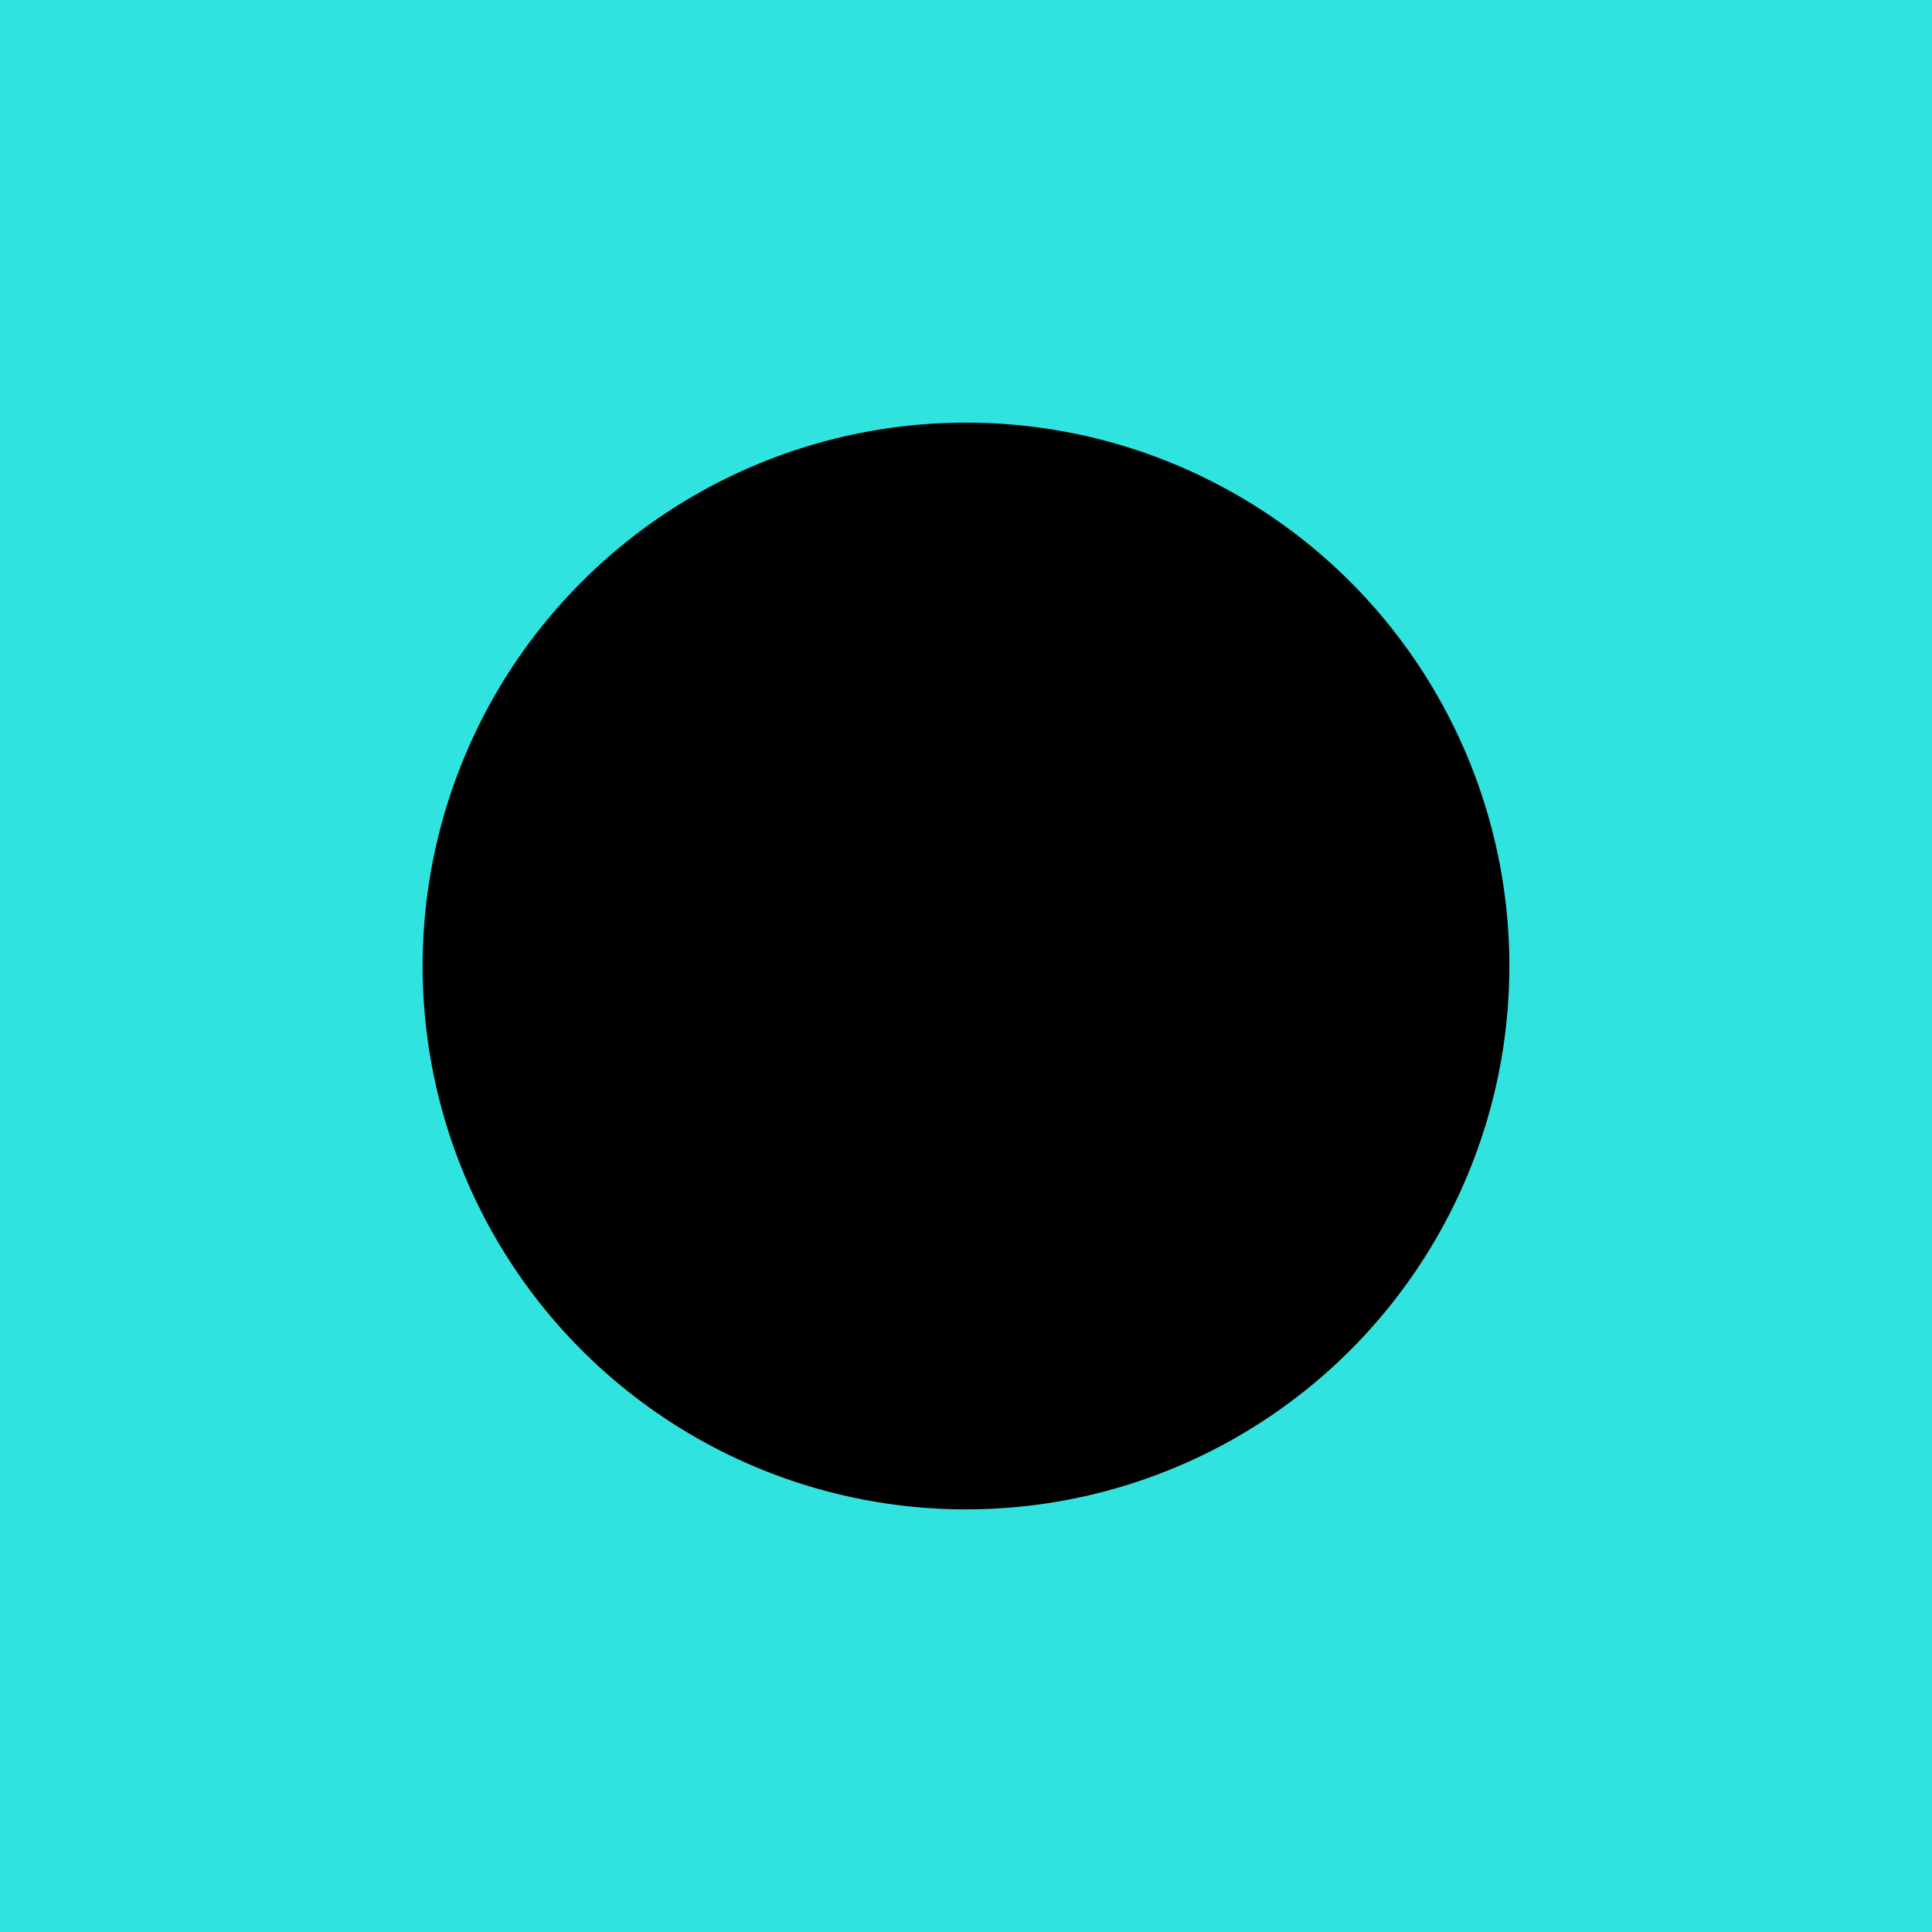 <svg width="64" height="64" viewBox="0 0 64 64" fill="none" xmlns="http://www.w3.org/2000/svg">
<g clip-path="url(#clip0_329_26)">
<path d="M64 0H0V64H64V0Z" fill="#31E3DF"/>
<circle cx="32" cy="32" r="18" fill="black"/>
</g>
<defs>
<clipPath id="clip0_329_26">
<rect width="64" height="64" fill="white"/>
</clipPath>
</defs>
</svg>
